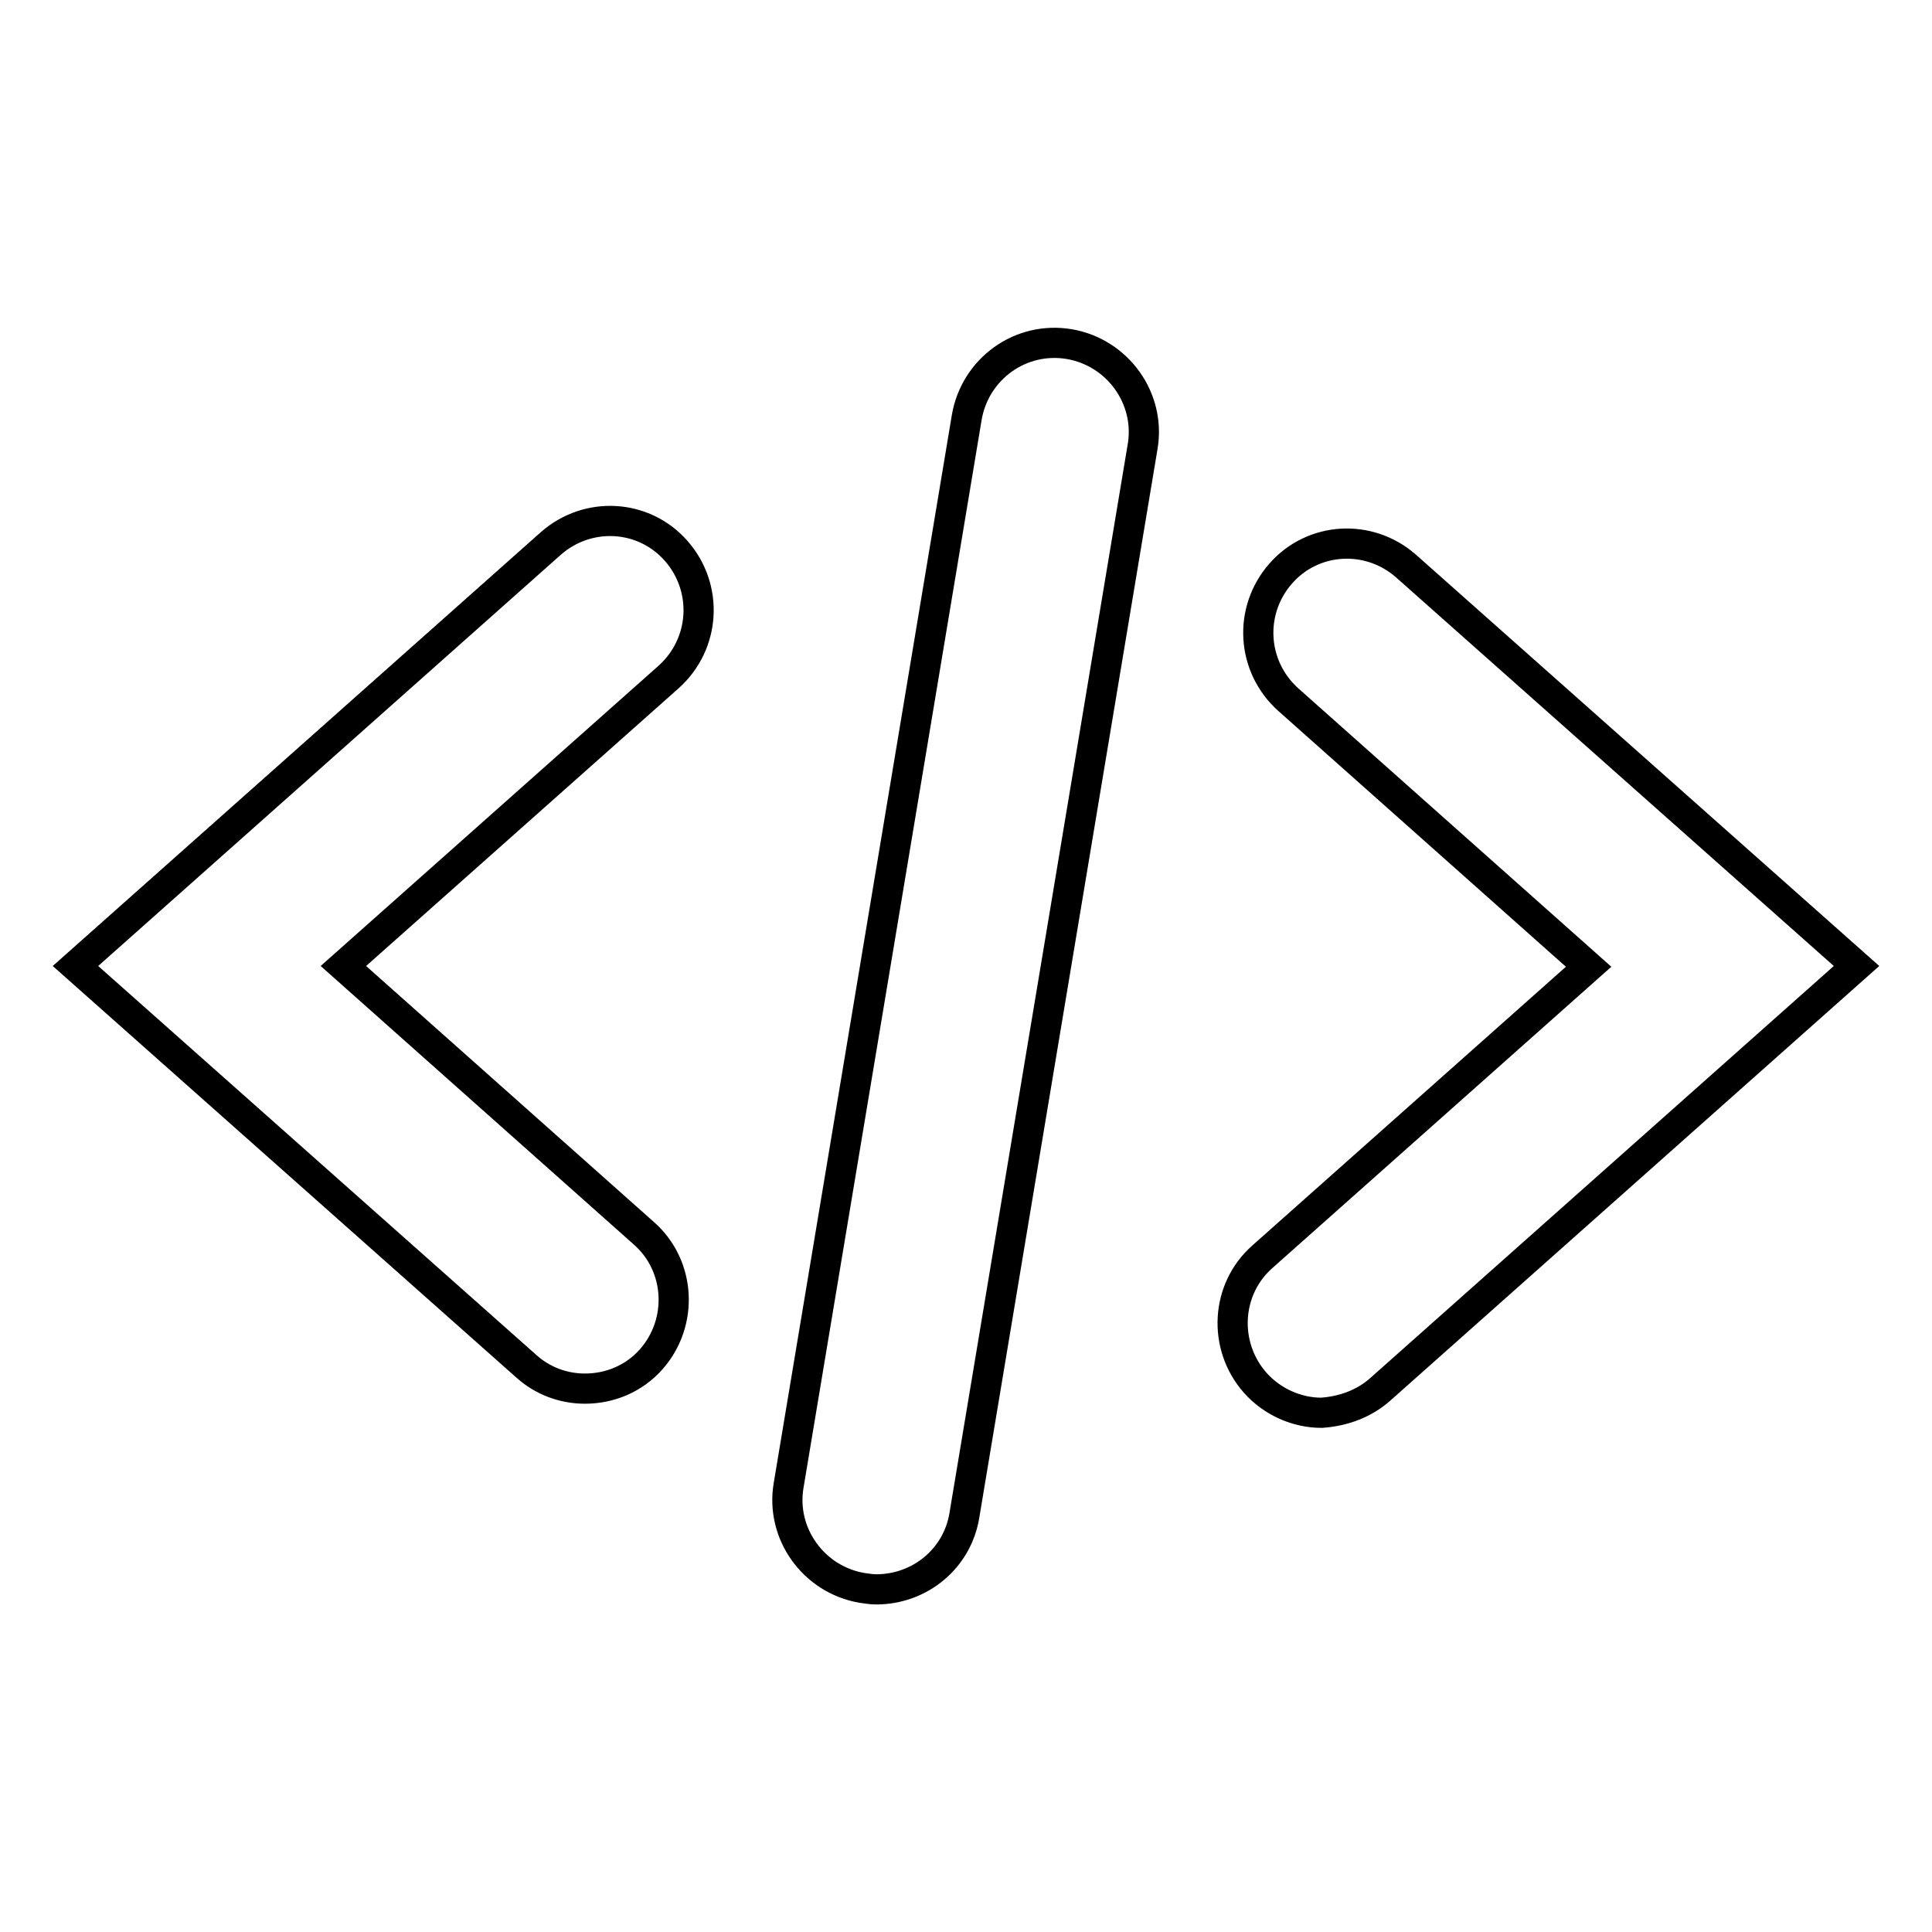 <?xml version="1.0" encoding="utf-8"?>
<!-- Svg Vector Icons : http://www.onlinewebfonts.com/icon -->
<!DOCTYPE svg PUBLIC "-//W3C//DTD SVG 1.1//EN" "http://www.w3.org/Graphics/SVG/1.1/DTD/svg11.dtd">
<svg version="1.1" xmlns="http://www.w3.org/2000/svg" xmlns:xlink="http://www.w3.org/1999/xlink" x="0px" y="0px" viewBox="0 0 256 256" enable-background="new 0 0 256 256" xml:space="preserve">
<g> <path stroke-width="4" fill-opacity="0" stroke="#000000"  d="M77.5,184c-2.8,0-5.6-1-7.8-3L10,128l63-56c4.9-4.3,12.3-3.9,16.6,1c4.3,4.9,3.9,12.3-1,16.7L45.5,128 l39.8,35.4c4.9,4.3,5.3,11.8,1,16.7C84,182.7,80.8,184,77.5,184z M183,184l63-56l-59.7-53c-4.9-4.3-12.3-3.9-16.6,1 c-4.3,4.9-3.9,12.3,1,16.7l39.8,35.4l-43.2,38.4c-4.9,4.3-5.3,11.8-1,16.7c2.3,2.6,5.6,4,8.8,4C178,187,180.8,186,183,184z  M127.8,200.7l23.6-141.5c1.1-6.4-3.3-12.5-9.7-13.6c-6.5-1.1-12.5,3.3-13.6,9.7l-23.6,141.5c-1.1,6.4,3.3,12.5,9.7,13.6 c0.7,0.1,1.3,0.2,1.9,0.2C121.9,210.6,126.9,206.5,127.8,200.7z"/></g>
</svg>